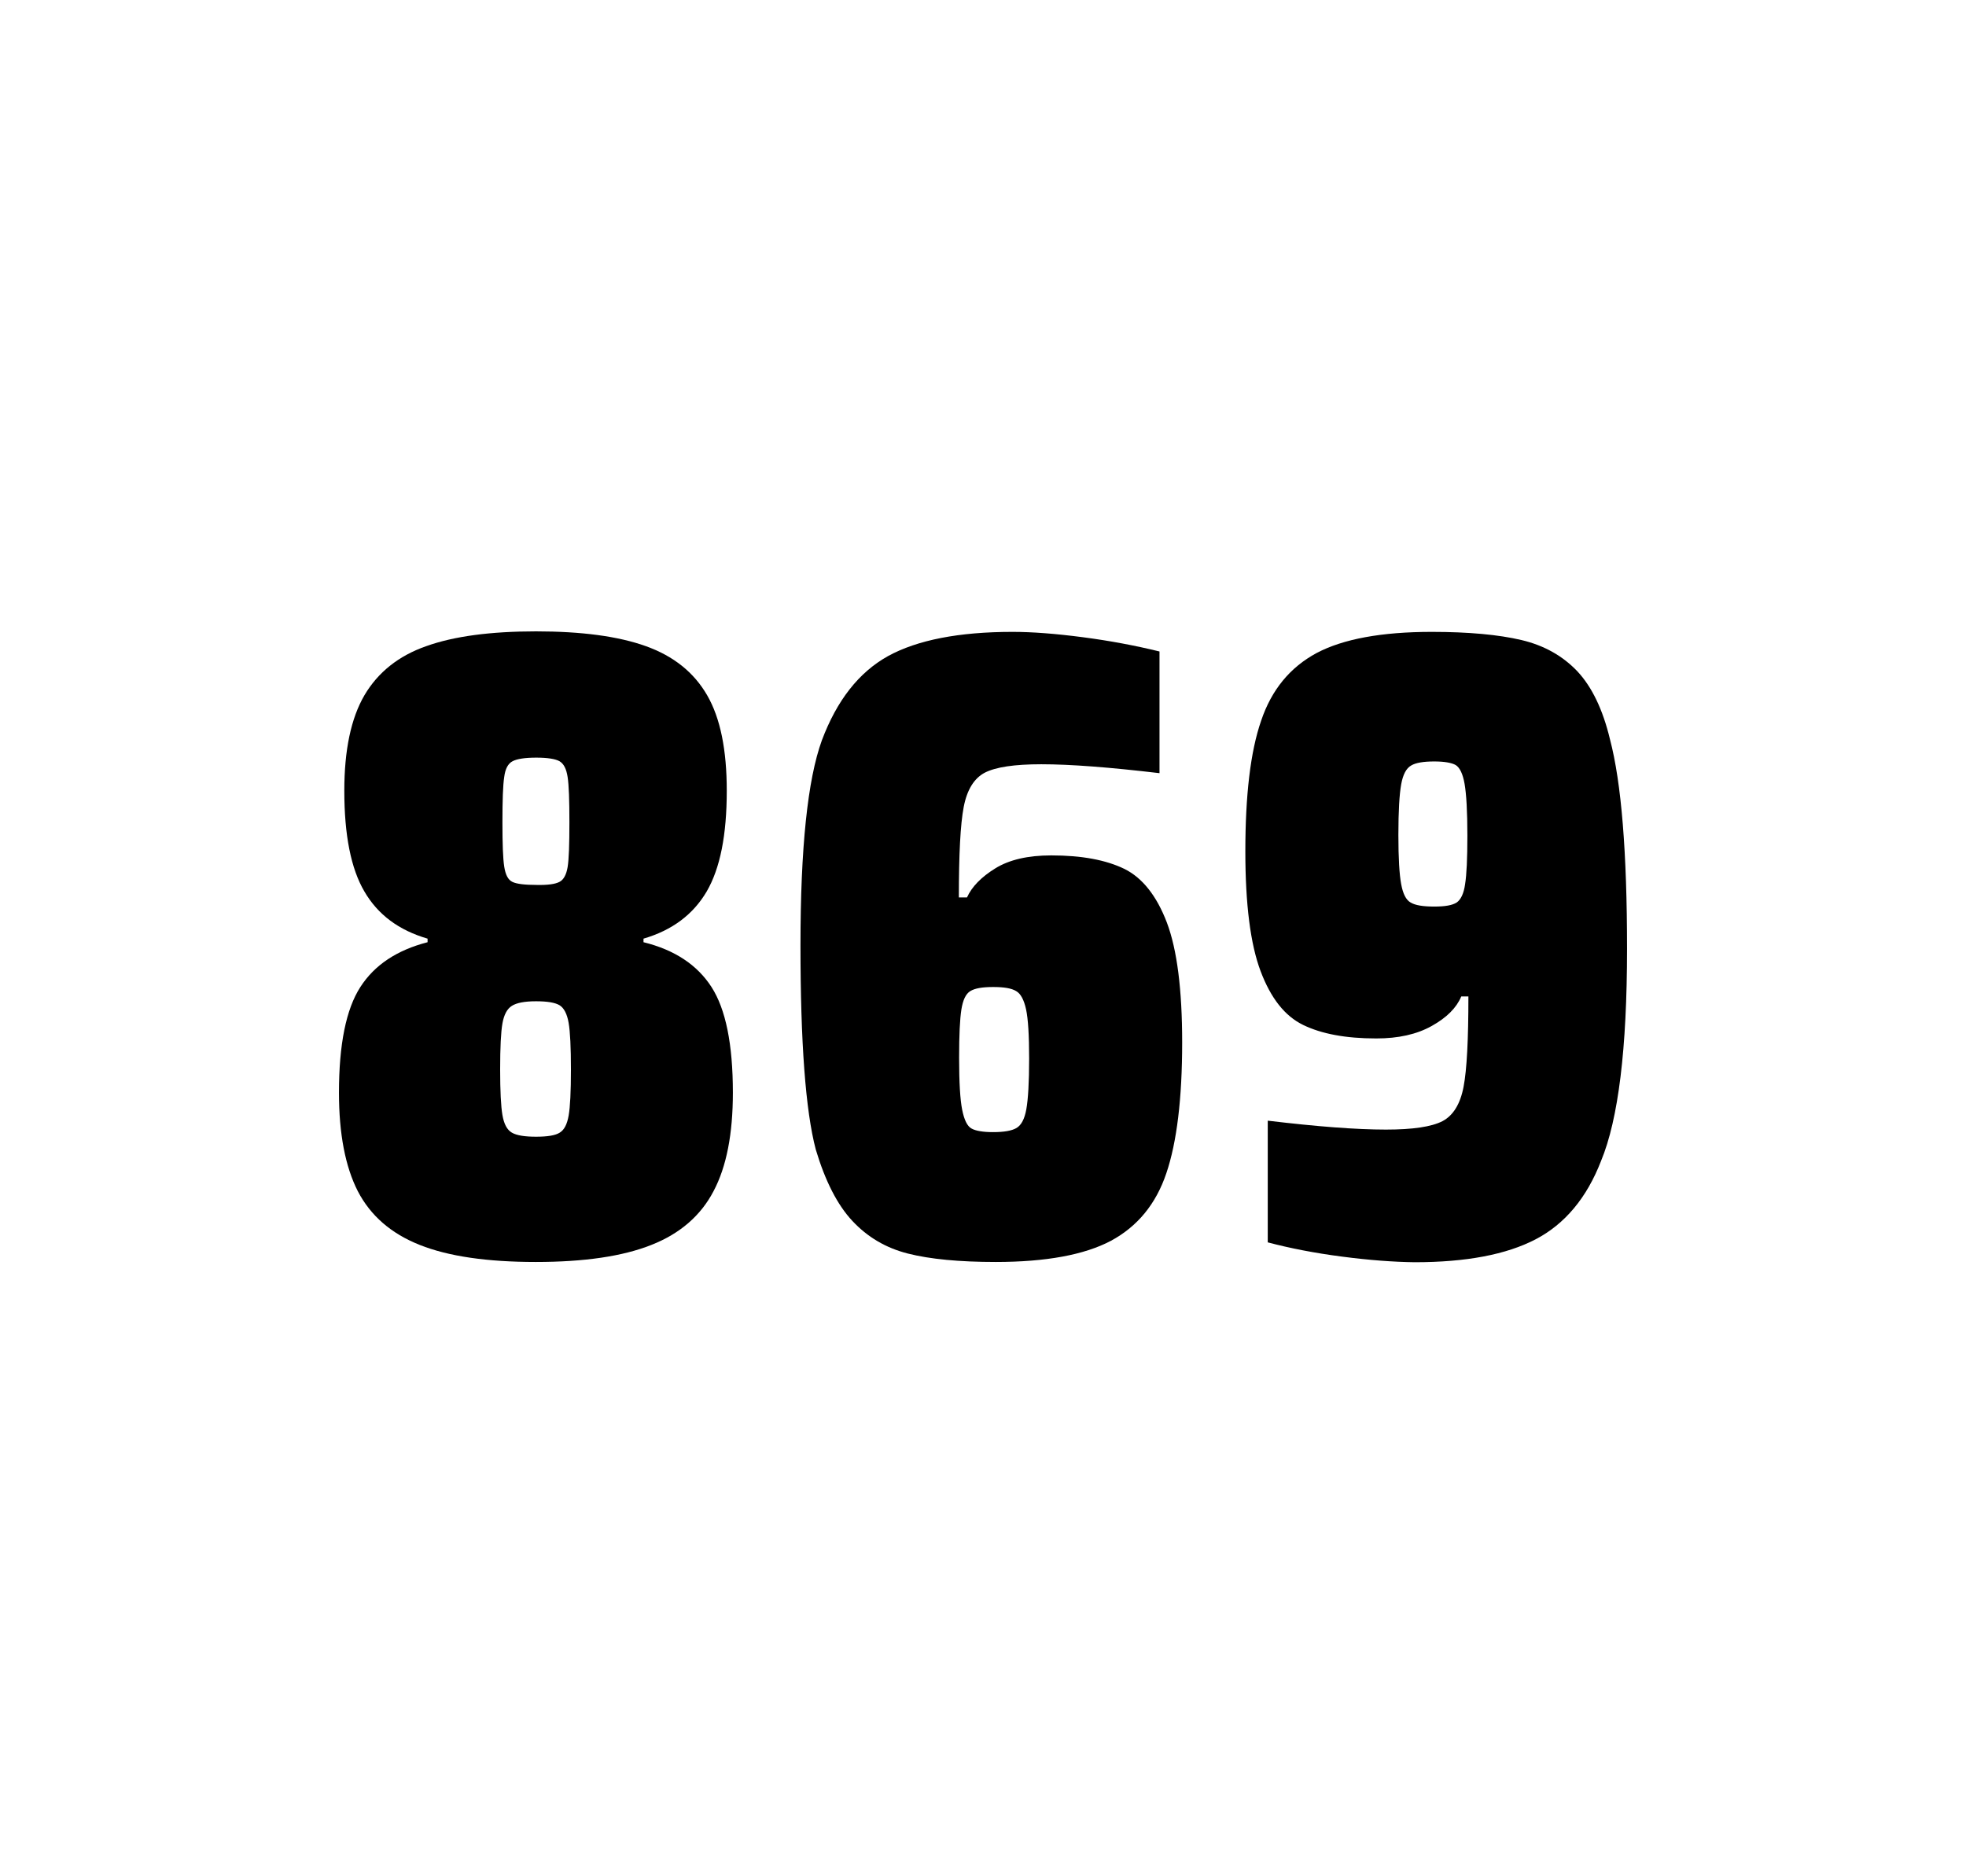 <?xml version="1.0" encoding="utf-8"?>
<svg version="1.1" id="wrapper" x="0px" y="0px" viewBox="0 0 772.1 737" style="enable-background:new 0 0 772.1 737;" xmlns="http://www.w3.org/2000/svg">
  <style type="text/css">
	.st0{fill:none;}
</style>
  <path id="frame" class="st0" d="M 1.5 0 L 770.5 0 C 771.3 0 772 0.7 772 1.5 L 772 735.4 C 772 736.2 771.3 736.9 770.5 736.9 L 1.5 736.9 C 0.7 736.9 0 736.2 0 735.4 L 0 1.5 C 0 0.7 0.7 0 1.5 0 Z"/>
  <g id="numbers"><path id="eight" d="M 164.82 489 C 153.52 484.5 145.52 477.5 140.52 467.9 C 135.62 458.3 133.12 445.4 133.12 429.2 C 133.12 410.2 135.92 396.4 141.52 387.7 C 147.12 379 155.92 373.2 167.92 370.1 L 167.92 368.7 C 156.62 365.4 148.42 359.3 143.12 350.2 C 137.82 341.2 135.22 328 135.22 310.6 C 135.22 294.7 137.82 282.2 143.12 273.1 C 148.42 264.1 156.52 257.6 167.42 253.8 C 178.32 249.9 192.72 248 210.52 248 C 228.32 248 242.72 249.9 253.62 253.8 C 264.52 257.7 272.52 264.1 277.72 273.1 C 282.92 282.1 285.42 294.6 285.42 310.6 C 285.42 328 282.82 341.1 277.52 350.2 C 272.22 359.2 264.02 365.4 252.72 368.7 L 252.72 370.1 C 264.92 373.1 273.82 379 279.42 387.7 C 285.02 396.4 287.82 410.2 287.82 429.2 C 287.82 445.4 285.32 458.3 280.22 467.9 C 275.22 477.5 267.02 484.6 255.82 489 C 244.52 493.5 229.42 495.7 210.42 495.7 C 191.32 495.7 176.12 493.5 164.82 489 Z M 219.82 444.9 C 221.62 443.8 222.72 441.6 223.32 438.2 C 223.92 434.8 224.22 428.8 224.22 420.1 C 224.22 411.4 223.92 405.3 223.32 401.8 C 222.72 398.3 221.52 396 219.82 394.9 C 218.02 393.8 214.92 393.3 210.52 393.3 C 206.02 393.3 202.92 393.9 201.02 395.1 C 199.12 396.3 197.92 398.6 197.32 402 C 196.72 405.4 196.42 411.4 196.42 420.1 C 196.42 428.5 196.72 434.5 197.32 438 C 197.92 441.5 199.12 443.8 201.02 444.9 C 202.92 446 206.02 446.5 210.52 446.5 C 215.02 446.5 218.12 446 219.82 444.9 Z M 219.72 346.4 C 221.32 345.6 222.42 343.6 222.92 340.6 C 223.42 337.6 223.62 331.7 223.62 323 C 223.62 314.3 223.42 308.4 222.92 305.2 C 222.42 302 221.42 300 219.72 299 C 218.12 298.1 215.02 297.6 210.62 297.6 C 206.12 297.6 203.02 298.1 201.32 299 C 199.52 299.9 198.42 302 198.02 305.2 C 197.52 308.4 197.32 314.3 197.32 323 C 197.32 331.4 197.52 337.2 198.02 340.4 C 198.52 343.6 199.52 345.6 201.22 346.4 C 202.82 347.2 206.02 347.6 210.72 347.6 C 215.02 347.7 218.02 347.3 219.72 346.4 Z"/><path id="six" d="M 356.568 492.4 C 347.868 490.2 340.668 485.9 334.768 479.6 C 328.868 473.3 324.068 463.9 320.368 451.5 C 316.368 436.3 314.368 409.5 314.368 371.3 C 314.368 333.1 317.168 306.2 322.768 290.8 C 328.668 275.1 337.268 264.1 348.768 257.7 C 360.268 251.4 376.568 248.2 397.668 248.2 C 405.368 248.2 414.568 248.9 425.268 250.3 C 435.968 251.7 445.968 253.6 455.368 255.9 L 455.368 303.7 C 435.868 301.4 420.468 300.2 408.968 300.2 C 398.368 300.2 391.068 301.3 386.768 303.5 C 382.568 305.7 379.768 310.2 378.468 317 C 377.168 323.8 376.568 335.6 376.568 352.5 L 379.768 352.5 C 381.668 348.3 385.368 344.5 390.868 341.1 C 396.368 337.7 403.668 336 412.868 336 C 424.868 336 434.368 337.8 441.568 341.3 C 448.668 344.8 454.268 351.9 458.268 362.4 C 462.268 373 464.268 388.7 464.268 409.5 C 464.268 431.5 462.168 448.7 458.068 460.8 C 453.968 473 446.668 481.8 436.268 487.4 C 425.868 492.9 410.768 495.7 391.068 495.7 C 376.768 495.7 365.268 494.6 356.568 492.4 Z M 399.168 443.1 C 401.068 442 402.368 439.6 403.068 435.7 C 403.768 431.8 404.168 425.2 404.168 415.8 C 404.168 406.7 403.768 400.2 402.968 396.5 C 402.168 392.8 400.868 390.3 399.068 389.3 C 397.268 388.2 394.368 387.7 390.068 387.7 C 385.768 387.7 382.868 388.2 381.068 389.3 C 379.268 390.4 378.168 392.8 377.568 396.5 C 376.968 400.3 376.668 406.6 376.668 415.5 C 376.668 425.1 377.068 431.9 377.868 435.9 C 378.668 439.9 379.868 442.4 381.568 443.3 C 383.168 444.2 386.068 444.7 389.968 444.7 C 394.168 444.7 397.268 444.2 399.168 443.1 Z"/><path id="nine" d="M 527.08 493.6 C 516.28 492.2 506.58 490.3 497.88 488 L 497.88 440.2 C 517.08 442.5 532.58 443.7 544.28 443.7 C 554.88 443.7 562.18 442.6 566.48 440.4 C 570.68 438.2 573.48 433.7 574.78 426.9 C 576.08 420.1 576.68 408.3 576.68 391.4 L 573.88 391.4 C 571.98 395.9 568.18 399.7 562.28 403 C 556.38 406.3 549.18 407.9 540.48 407.9 C 528.48 407.9 518.98 406.1 511.78 402.6 C 504.58 399.1 499.08 392.1 495.08 381.5 C 491.08 370.9 489.08 355.2 489.08 334.4 C 489.08 312.4 491.08 295.2 495.28 283.1 C 499.38 270.9 506.68 262.1 517.08 256.5 C 527.48 251 542.58 248.2 562.28 248.2 C 576.78 248.2 588.58 249.3 597.48 251.4 C 606.38 253.5 613.68 257.6 619.48 263.7 C 625.18 269.8 629.48 278.7 632.28 290.4 C 636.78 307.5 638.98 334.9 638.98 372.7 C 638.98 411.9 635.58 439.6 628.78 456 C 623.18 470.5 614.58 480.8 603.08 486.8 C 591.58 492.8 575.78 495.8 555.58 495.8 C 547.28 495.7 537.78 495 527.08 493.6 Z M 572.08 354.5 C 573.68 353.4 574.88 351 575.38 347.3 C 575.98 343.6 576.28 337.2 576.28 328.3 C 576.28 318.7 575.88 311.9 575.18 307.9 C 574.48 303.9 573.28 301.5 571.68 300.5 C 570.08 299.6 567.18 299.1 563.28 299.1 C 559.08 299.1 555.98 299.6 554.18 300.7 C 552.28 301.8 550.98 304.2 550.28 308.1 C 549.58 312 549.18 318.6 549.18 328 C 549.18 337.1 549.58 343.6 550.28 347.3 C 550.98 351.1 552.18 353.5 553.98 354.5 C 555.78 355.6 558.88 356.1 563.28 356.1 C 567.48 356.1 570.38 355.6 572.08 354.5 Z"/></g>
</svg>